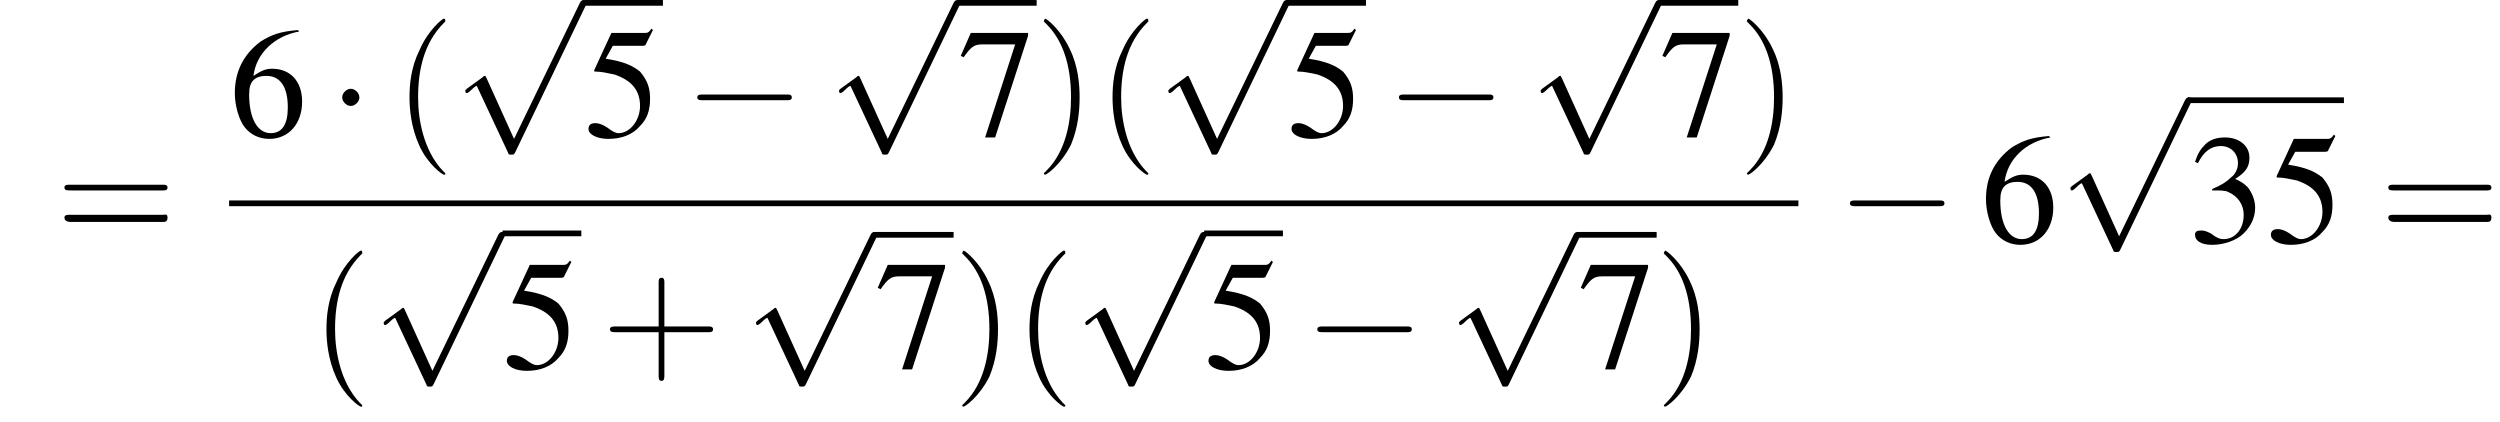<?xml version='1.0' encoding='UTF-8'?>
<!---12.5-->
<svg version='1.1' xmlns='http://www.w3.org/2000/svg' xmlns:xlink='http://www.w3.org/1999/xlink' width='174.6pt' height='29.5pt' viewBox='149.3 70.2 174.6 29.5'>
<defs>
<use id='g7-51' xlink:href='#g3-51'/>
<use id='g7-53' xlink:href='#g3-53'/>
<use id='g7-54' xlink:href='#g3-54'/>
<use id='g7-55' xlink:href='#g3-55'/>
<path id='g3-51' d='M1.7-3.6C2.3-3.6 2.6-3.6 2.8-3.5C3.5-3.2 3.9-2.6 3.9-1.9C3.9-.9 3.3-.2 2.5-.2C2.2-.2 2-.3 1.6-.6C1.2-.8 1.1-.8 .9-.8C.6-.8 .5-.7 .5-.5C.5-.1 .9 .2 1.7 .2C2.5 .2 3.4-.1 3.9-.6S4.7-1.7 4.7-2.4C4.7-2.9 4.5-3.4 4.2-3.8C4-4 3.8-4.2 3.3-4.4C4.1-4.9 4.3-5.3 4.3-5.9C4.3-6.7 3.6-7.3 2.6-7.3C2.1-7.3 1.6-7.2 1.2-6.8C.9-6.5 .7-6.2 .5-5.6L.7-5.5C1.1-6.3 1.6-6.7 2.3-6.7C3-6.7 3.5-6.2 3.5-5.5C3.5-5.1 3.3-4.7 3-4.5C2.7-4.2 2.4-4 1.7-3.7V-3.6Z'/>
<path id='g3-53' d='M2-6.3H4.1C4.3-6.3 4.3-6.4 4.3-6.4L4.8-7.4L4.7-7.5C4.5-7.2 4.4-7.2 4.2-7.2H1.9L.7-4.6C.7-4.6 .7-4.6 .7-4.6C.7-4.5 .7-4.5 .8-4.5C1.2-4.5 1.6-4.4 2.1-4.3C3.3-3.9 3.9-3.2 3.9-2.1C3.9-1.1 3.2-.2 2.4-.2C2.2-.2 2-.3 1.6-.6C1.3-.8 1-.9 .8-.9C.5-.9 .3-.8 .3-.5C.3-.1 .9 .2 1.7 .2C2.6 .2 3.4-.1 3.9-.7C4.4-1.2 4.6-1.8 4.6-2.6C4.6-3.4 4.4-3.9 3.9-4.5C3.4-4.9 2.8-5.2 1.5-5.4L2-6.3Z'/>
<path id='g3-54' d='M4.8-7.4C3.6-7.3 3-7.1 2.2-6.6C1-5.7 .4-4.5 .4-3C.4-2.1 .7-1.1 1.1-.6C1.5-.1 2.1 .2 2.8 .2C4.2 .2 5.1-.9 5.1-2.4C5.1-3.8 4.3-4.7 3-4.7C2.6-4.7 2.3-4.6 1.7-4.2C1.9-5.8 3.2-7 4.9-7.3L4.8-7.4ZM2.6-4.2C3.6-4.2 4.1-3.4 4.1-2C4.1-.8 3.7-.2 2.9-.2C2-.2 1.4-1.2 1.4-2.9C1.4-3.4 1.5-3.7 1.7-3.9C1.9-4.1 2.2-4.2 2.6-4.2Z'/>
<path id='g3-55' d='M4.9-7.2H.9L.2-5.6L.4-5.5C.9-6.2 1.1-6.4 1.7-6.4H4L1.9 .1H2.6L4.9-7V-7.2Z'/>
<path id='g8-40' d='M3.6 2.6C3.6 2.6 3.6 2.6 3.4 2.4C2.1 1 1.7-1.1 1.7-2.7C1.7-4.6 2.1-6.5 3.5-7.9C3.6-8 3.6-8 3.6-8C3.6-8.1 3.6-8.2 3.5-8.2C3.4-8.2 2.4-7.4 1.8-6C1.2-4.8 1.1-3.6 1.1-2.7C1.1-1.9 1.2-.6 1.8 .7C2.4 2 3.4 2.7 3.5 2.7C3.6 2.7 3.6 2.7 3.6 2.6Z'/>
<path id='g8-41' d='M3.1-2.7C3.1-3.6 3-4.9 2.4-6.1C1.8-7.4 .8-8.2 .7-8.2C.7-8.2 .6-8.1 .6-8C.6-8 .6-8 .8-7.8C1.9-6.7 2.5-5 2.5-2.7C2.5-.9 2.1 1.1 .8 2.4C.6 2.6 .6 2.6 .6 2.6C.6 2.7 .7 2.7 .7 2.7C.8 2.7 1.8 2 2.5 .6C3-.6 3.1-1.8 3.1-2.7Z'/>
<path id='g8-43' d='M4.4-2.5H7.5C7.6-2.5 7.8-2.5 7.8-2.7S7.6-2.9 7.5-2.9H4.4V-6C4.4-6.1 4.4-6.3 4.2-6.3S4-6.1 4-6V-2.9H1C.8-2.9 .6-2.9 .6-2.7S.8-2.5 1-2.5H4V.5C4 .7 4 .9 4.2 .9S4.4 .7 4.4 .5V-2.5Z'/>
<path id='g8-61' d='M7.5-3.6C7.6-3.6 7.8-3.6 7.8-3.8S7.6-4 7.5-4H1C.8-4 .6-4 .6-3.8S.8-3.6 1-3.6H7.5ZM7.5-1.4C7.6-1.4 7.8-1.4 7.8-1.7S7.6-1.9 7.5-1.9H1C.8-1.9 .6-1.9 .6-1.7S.8-1.4 1-1.4H7.5Z'/>
<path id='g1-0' d='M7.2-2.5C7.3-2.5 7.5-2.5 7.5-2.7S7.3-2.9 7.2-2.9H1.3C1.1-2.9 .9-2.9 .9-2.7S1.1-2.5 1.3-2.5H7.2Z'/>
<path id='g1-1' d='M2.1-2.7C2.1-3 1.8-3.3 1.5-3.3S.9-3 .9-2.7S1.2-2.1 1.5-2.1S2.1-2.4 2.1-2.7Z'/>
<path id='g1-112' d='M4.2 9.3L2.3 5.1C2.2 4.9 2.2 4.9 2.2 4.9C2.1 4.9 2.1 4.9 2 5L.9 5.8C.8 5.9 .8 5.9 .8 5.9C.8 6 .8 6.1 .9 6.1C1 6.1 1.2 5.9 1.3 5.8C1.3 5.8 1.5 5.6 1.6 5.6L3.8 10.3C3.8 10.4 3.9 10.4 4 10.4C4.2 10.4 4.2 10.4 4.3 10.2L9.2 0C9.3-.2 9.3-.2 9.3-.2C9.3-.3 9.2-.4 9.1-.4C9-.4 8.9-.4 8.8-.2L4.2 9.3Z'/>
</defs>
<g id='page1'>

<use x='153.2' y='87.1' xlink:href='#g8-61'/>
<use x='165.3' y='79.7' xlink:href='#g7-54'/>
<use x='172.3' y='79.7' xlink:href='#g1-1'/>
<use x='176.8' y='79.7' xlink:href='#g8-40'/>
<use x='181' y='70.6' xlink:href='#g1-112'/>
<rect x='190.1' y='70.2' height='.4' width='5.5'/>
<use x='190.1' y='79.7' xlink:href='#g7-53'/>
<use x='197.1' y='79.7' xlink:href='#g1-0'/>
<use x='207.1' y='70.6' xlink:href='#g1-112'/>
<rect x='216.2' y='70.2' height='.4' width='5.5'/>
<use x='216.2' y='79.7' xlink:href='#g7-55'/>
<use x='221.6' y='79.7' xlink:href='#g8-41'/>
<use x='225.9' y='79.7' xlink:href='#g8-40'/>
<use x='230.1' y='70.6' xlink:href='#g1-112'/>
<rect x='239.2' y='70.2' height='.4' width='5.5'/>
<use x='239.2' y='79.7' xlink:href='#g7-53'/>
<use x='246.1' y='79.7' xlink:href='#g1-0'/>
<use x='256.1' y='70.6' xlink:href='#g1-112'/>
<rect x='265.2' y='70.2' height='.4' width='5.5'/>
<use x='265.2' y='79.7' xlink:href='#g7-55'/>
<use x='270.7' y='79.7' xlink:href='#g8-41'/>
<rect x='165.3' y='84.2' height='.4' width='109.6'/>
<use x='171' y='95.9' xlink:href='#g8-40'/>
<use x='175.3' y='86.8' xlink:href='#g1-112'/>
<rect x='184.4' y='86.3' height='.4' width='5.5'/>
<use x='184.4' y='95.9' xlink:href='#g7-53'/>
<use x='191.3' y='95.9' xlink:href='#g8-43'/>
<use x='201.3' y='86.8' xlink:href='#g1-112'/>
<rect x='210.4' y='86.4' height='.4' width='5.5'/>
<use x='210.4' y='95.9' xlink:href='#g7-55'/>
<use x='215.9' y='95.9' xlink:href='#g8-41'/>
<use x='220.1' y='95.9' xlink:href='#g8-40'/>
<use x='224.3' y='86.8' xlink:href='#g1-112'/>
<rect x='233.4' y='86.3' height='.4' width='5.5'/>
<use x='233.4' y='95.9' xlink:href='#g7-53'/>
<use x='240.4' y='95.9' xlink:href='#g1-0'/>
<use x='250.4' y='86.8' xlink:href='#g1-112'/>
<rect x='259.5' y='86.4' height='.4' width='5.5'/>
<use x='259.5' y='95.9' xlink:href='#g7-55'/>
<use x='264.9' y='95.9' xlink:href='#g8-41'/>
<use x='277.6' y='87.1' xlink:href='#g1-0'/>
<use x='287.6' y='87.1' xlink:href='#g7-54'/>
<use x='293.1' y='77.4' xlink:href='#g1-112'/>
<rect x='302.1' y='77' height='.4' width='10.9'/>
<use x='302.1' y='87.1' xlink:href='#g7-51'/>
<use x='307.6' y='87.1' xlink:href='#g7-53'/>
<use x='315.5' y='87.1' xlink:href='#g8-61'/>
</g>
</svg>
